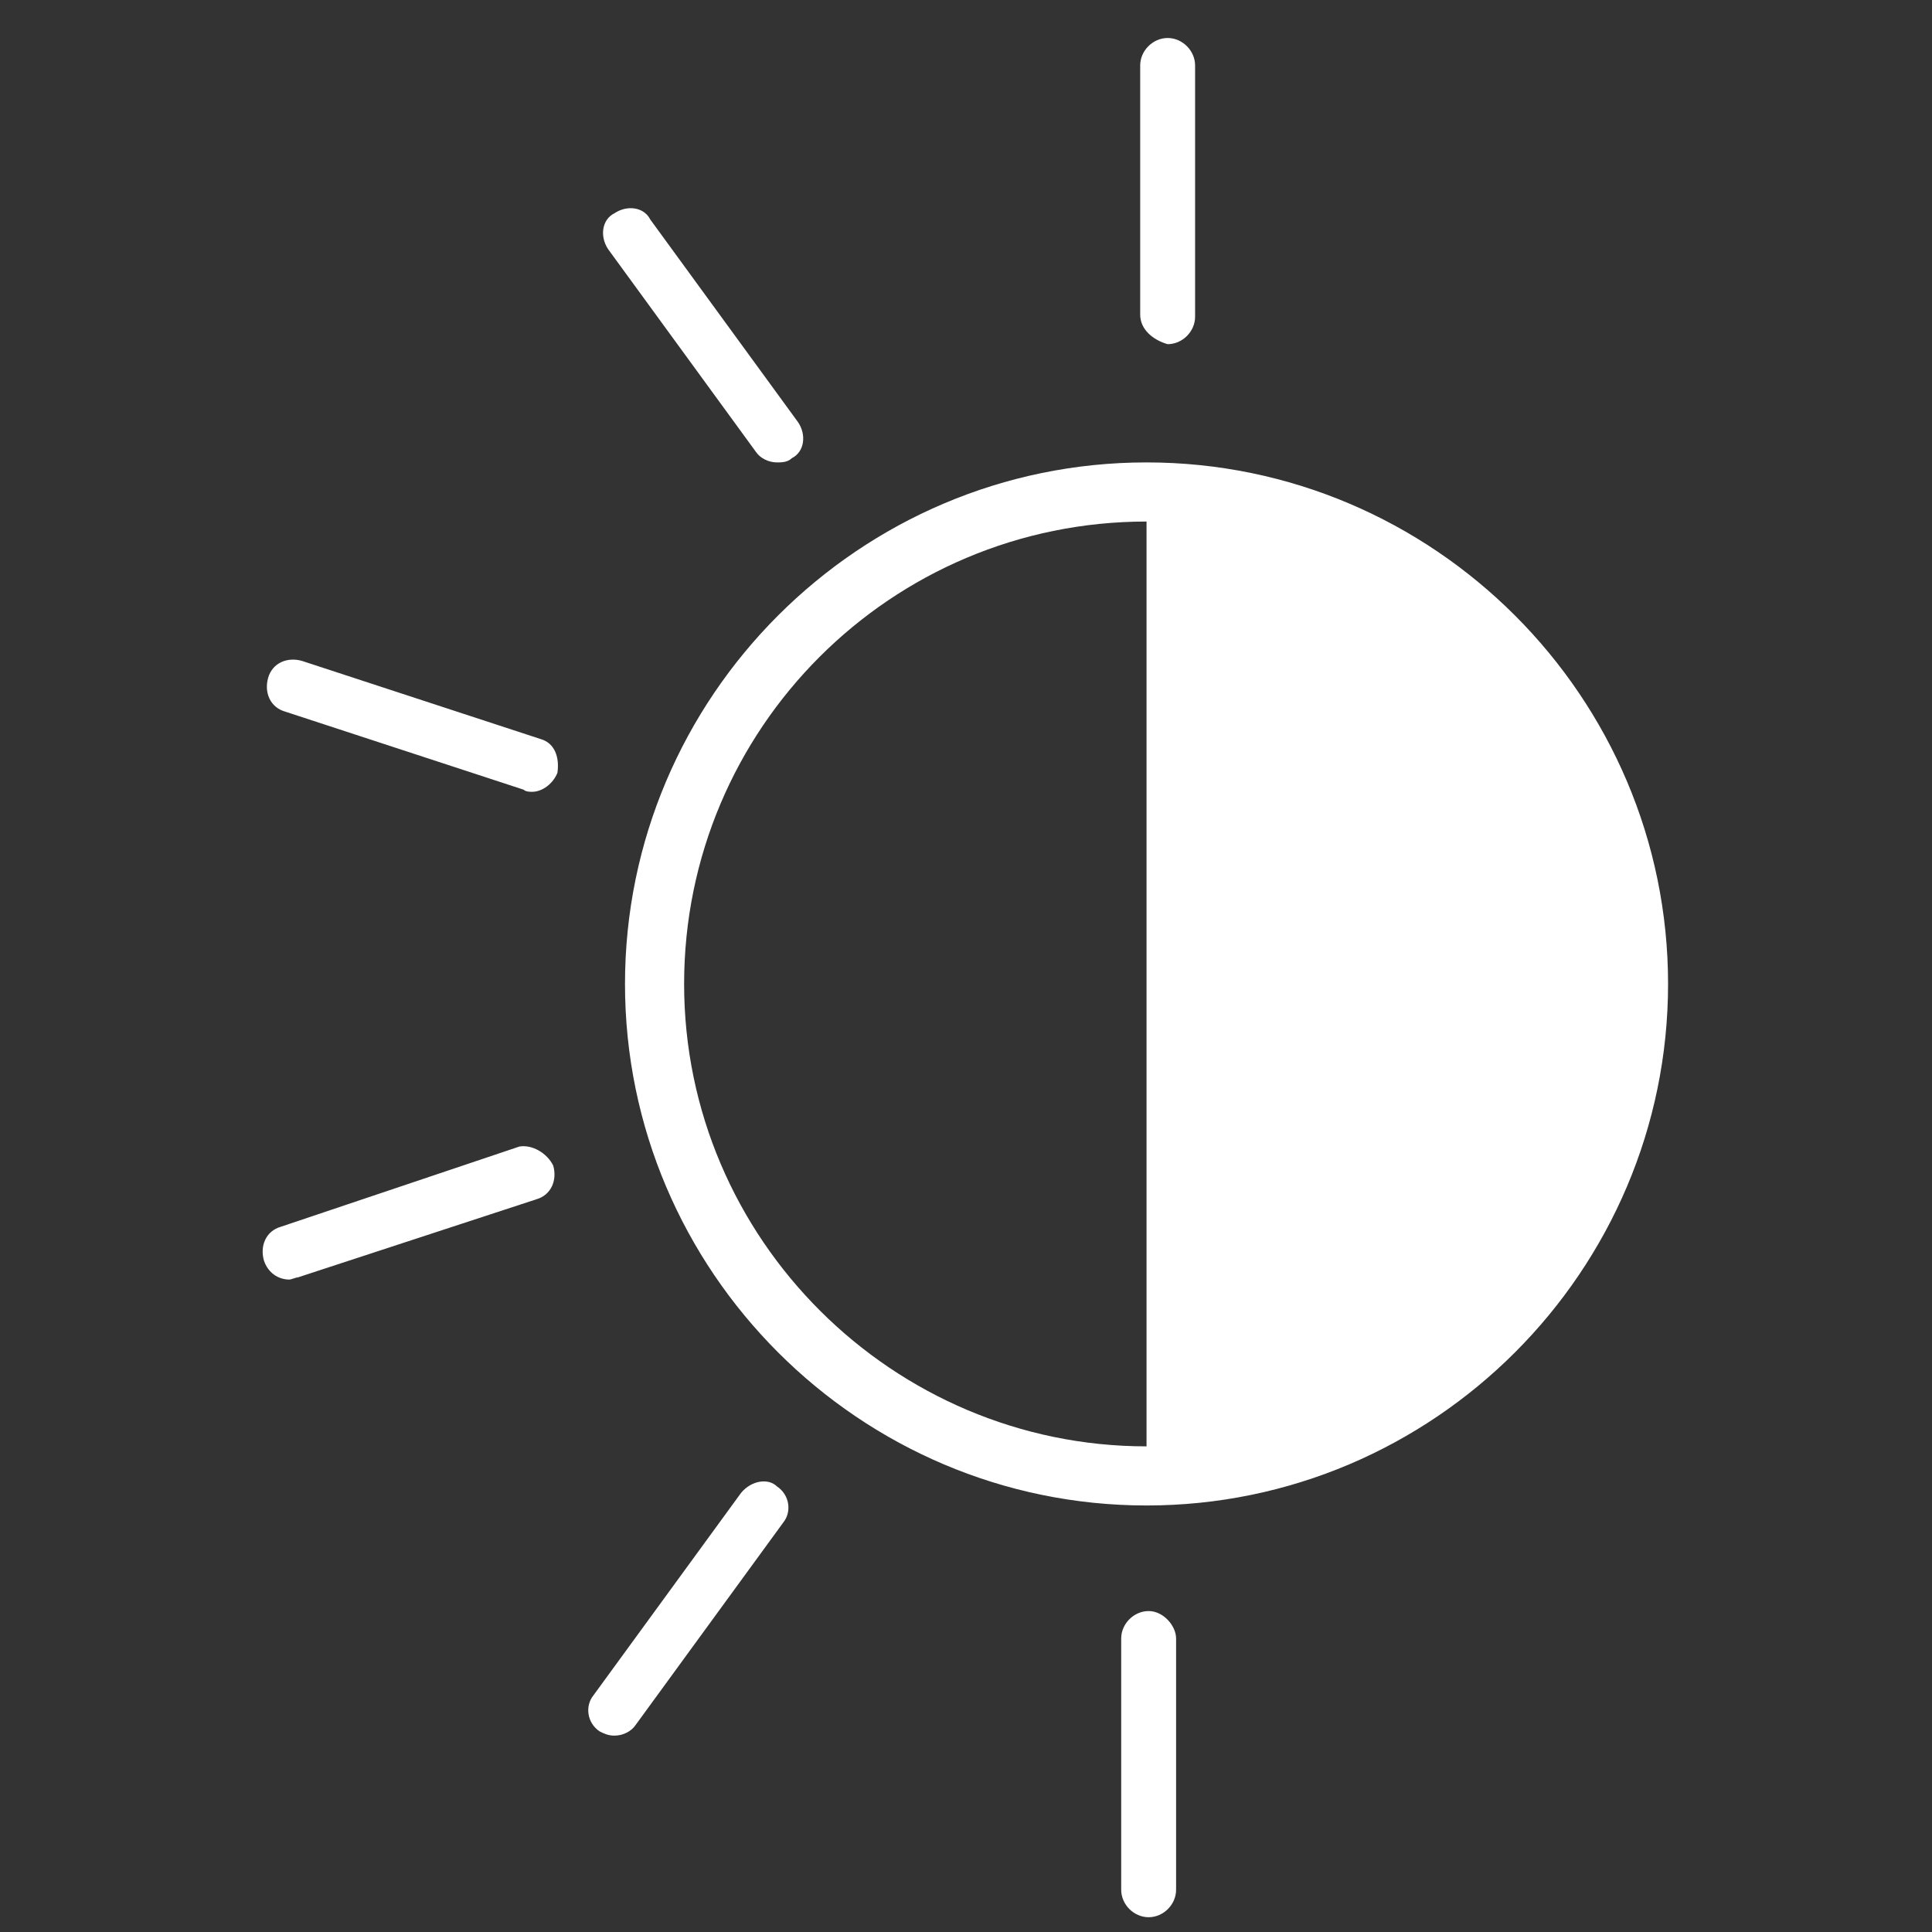 <?xml version="1.0" encoding="utf-8"?>
<!-- Generator: Adobe Illustrator 23.0.3, SVG Export Plug-In . SVG Version: 6.00 Build 0)  -->
<svg version="1.1" id="Capa_1" xmlns="http://www.w3.org/2000/svg" xmlns:xlink="http://www.w3.org/1999/xlink" x="0px" y="0px"
	 viewBox="0 0 91.5 91.5" style="enable-background:new 0 0 91.5 91.5;" xml:space="preserve">
<rect x="0" y="0" width="91.5" height="91.5" fill="#333333" stroke="none"/>
<style type="text/css">
	.st0{fill:#FFFFFF;}
</style>
<g>
	<path class="st0" d="M54.3,21.9c-13.6,0-24.7,11.1-24.7,24.7s11.1,24.7,24.7,24.7S79,60.2,79,46.6S67.9,21.9,54.3,21.9z M54.3,68.5
		c-12,0-21.9-9.8-21.9-21.9s9.8-21.9,21.9-21.9C54.3,24.7,54.3,68.5,54.3,68.5z M55.7,77.6v11.9c0,0.7-0.6,1.3-1.3,1.3
		c-0.7,0-1.3-0.6-1.3-1.3V77.6c0-0.7,0.6-1.3,1.3-1.3C55.1,76.3,55.7,77,55.7,77.6z M36.8,70.4c0.6,0.4,0.7,1.2,0.3,1.7l-7,9.6
		c-0.2,0.3-0.6,0.5-1,0.5c-0.3,0-0.5-0.1-0.7-0.2c-0.6-0.4-0.7-1.2-0.3-1.7l7-9.6C35.6,70.1,36.4,70,36.8,70.4z M26.2,55.2
		c0.2,0.7-0.1,1.4-0.8,1.6l-11.3,3.7c-0.1,0-0.3,0.1-0.4,0.1c-0.5,0-1-0.3-1.2-0.9c-0.2-0.7,0.1-1.4,0.8-1.6l11.3-3.8
		C25.2,54.2,25.9,54.6,26.2,55.2z M26.4,36.6c-0.2,0.5-0.7,0.9-1.2,0.9c-0.1,0-0.3,0-0.4-0.1l-11.3-3.7c-0.7-0.2-1-0.9-0.8-1.6
		c0.2-0.7,0.9-1,1.6-0.8L25.6,35C26.3,35.2,26.5,35.9,26.4,36.6z M28.8,11.8c-0.4-0.6-0.3-1.4,0.3-1.7c0.6-0.4,1.4-0.3,1.7,0.3
		l7,9.6c0.4,0.6,0.3,1.4-0.3,1.7c-0.2,0.2-0.5,0.2-0.7,0.2c-0.4,0-0.8-0.2-1-0.5L28.8,11.8z M54,14.9V3.1c0-0.7,0.6-1.3,1.3-1.3
		c0.7,0,1.3,0.6,1.3,1.3v11.9c0,0.7-0.6,1.3-1.3,1.3C54.6,16.1,54,15.6,54,14.9z"/>
</g>
</svg>
